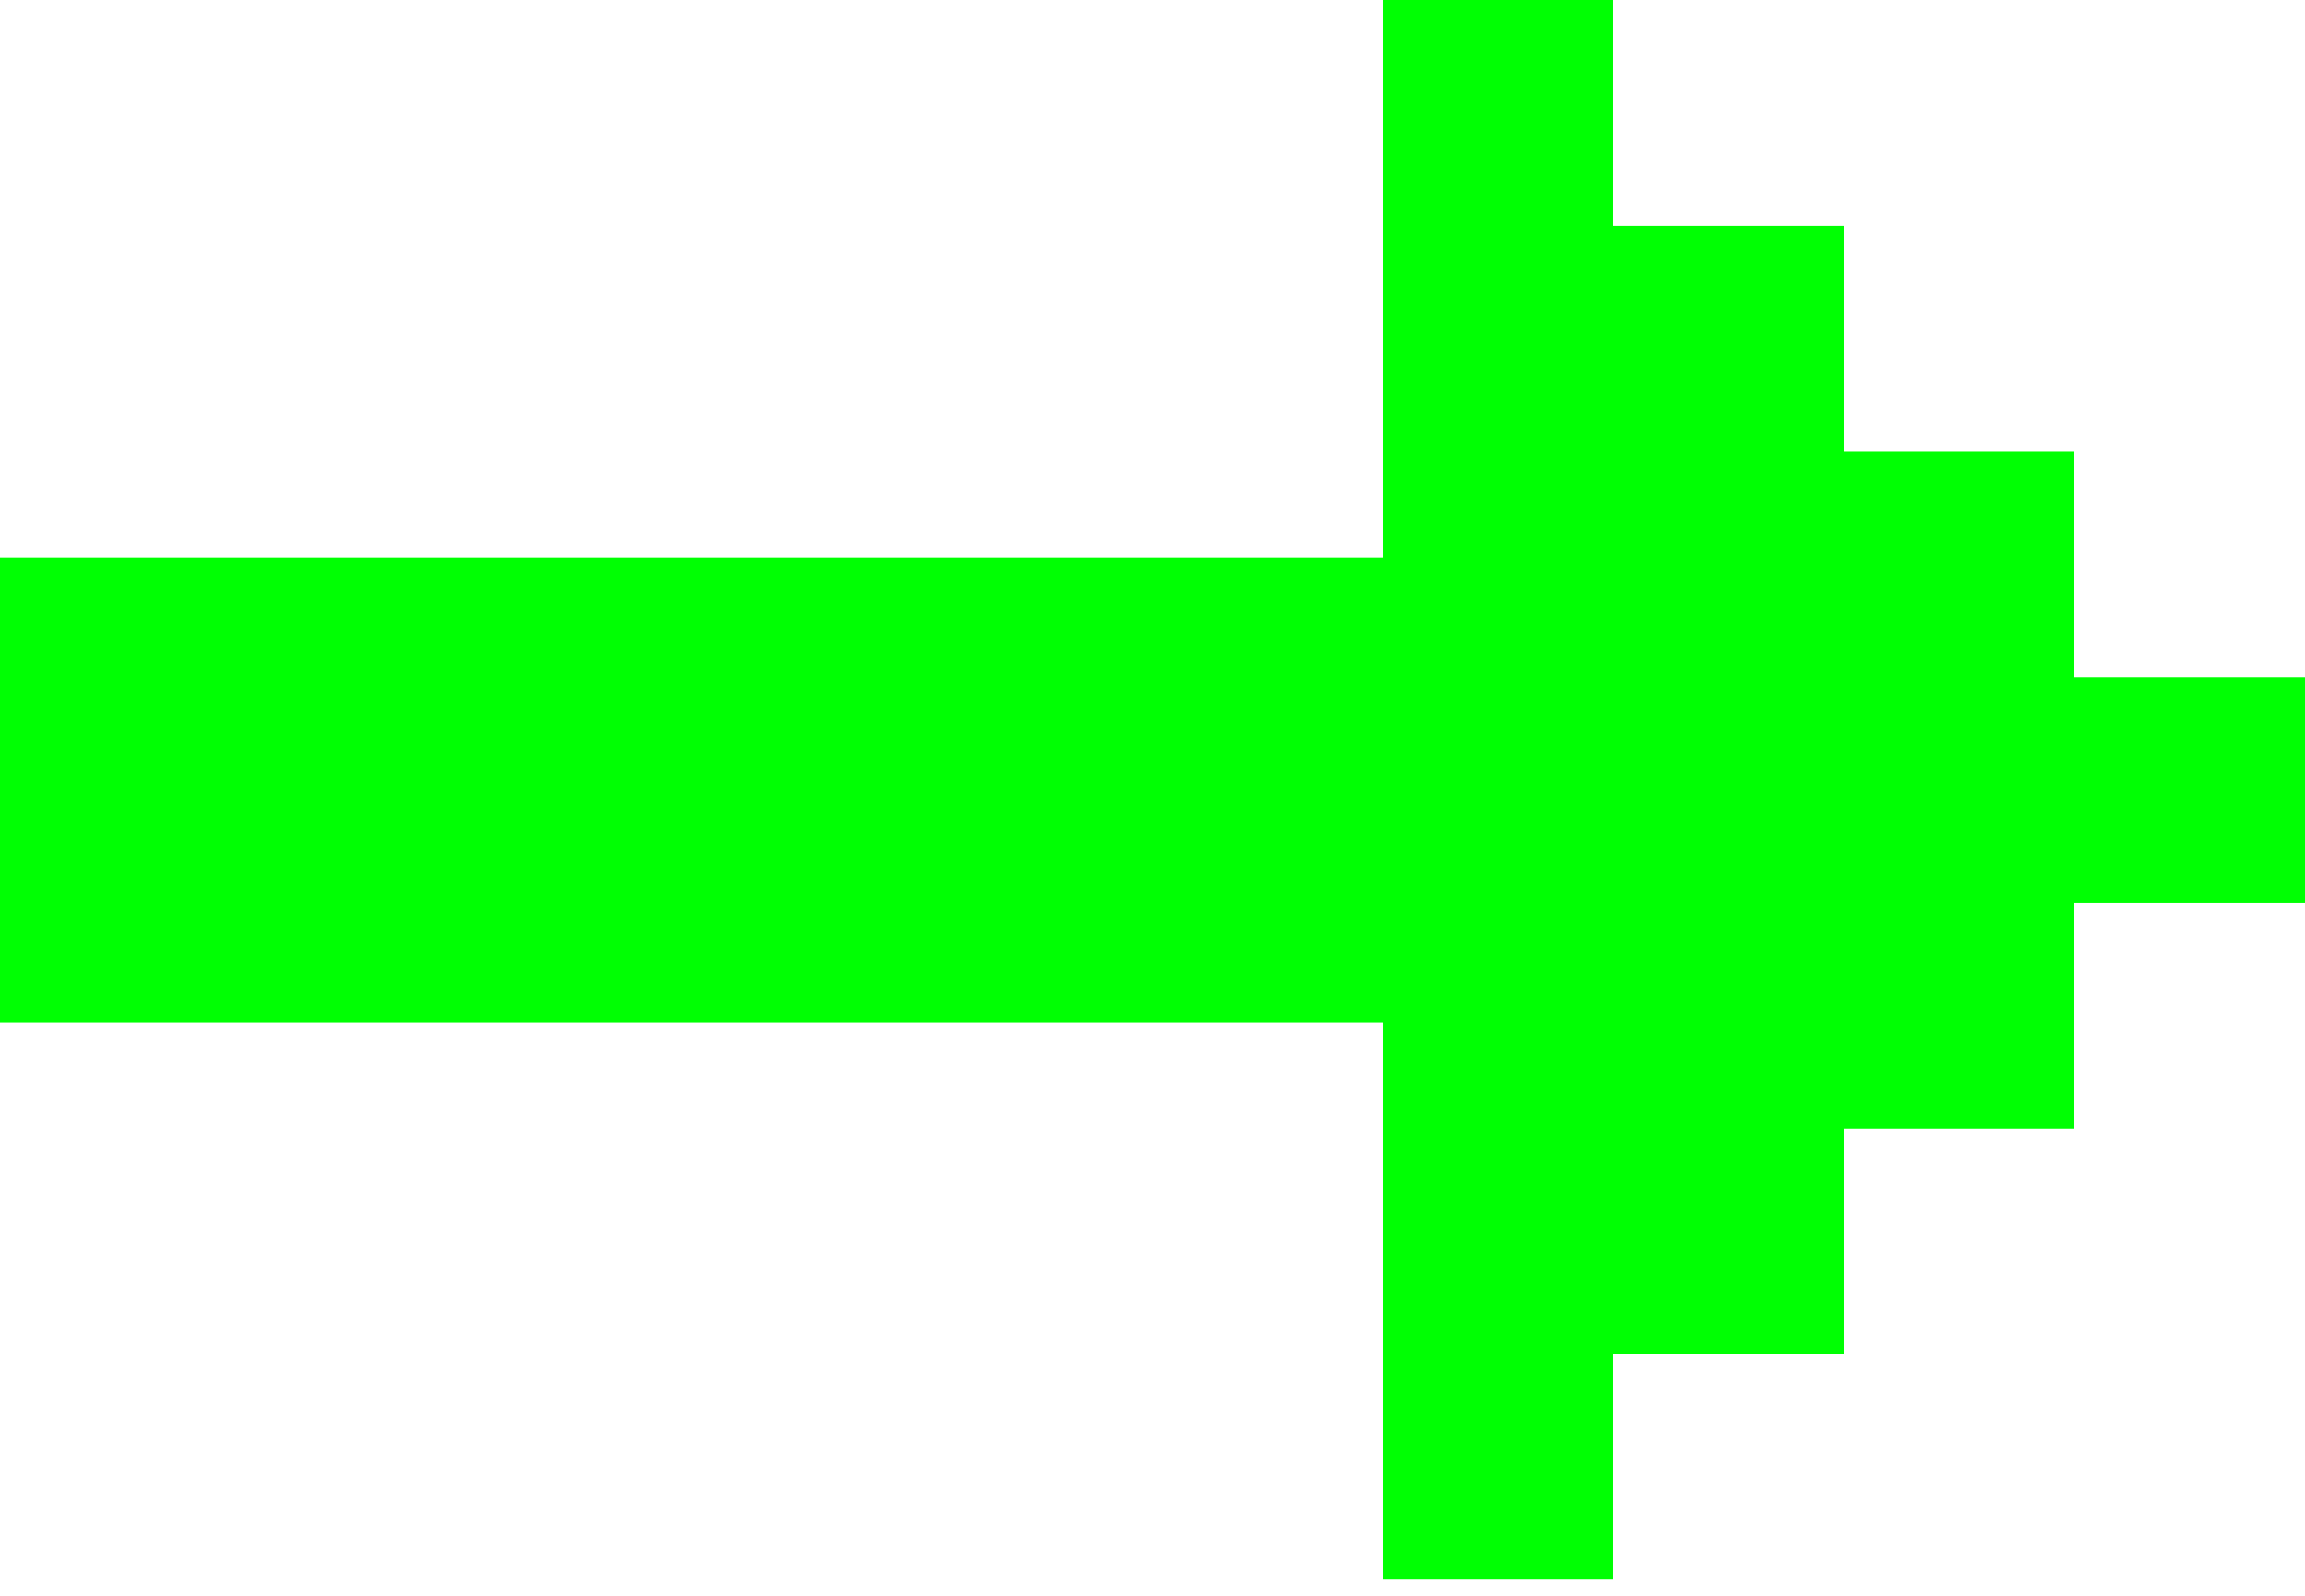 <?xml version="1.0" encoding="UTF-8"?> <svg xmlns="http://www.w3.org/2000/svg" width="52" height="36" viewBox="0 0 52 36" fill="none"> <path d="M36.4 5.092V0H31.2V12.577H0V23.058H31.2V35.635H36.4V30.543H41.6V25.454H46.8V20.362H52V15.273H46.8V10.181H41.6V5.094H36.4V5.092Z" fill="#00FF03"></path> </svg> 